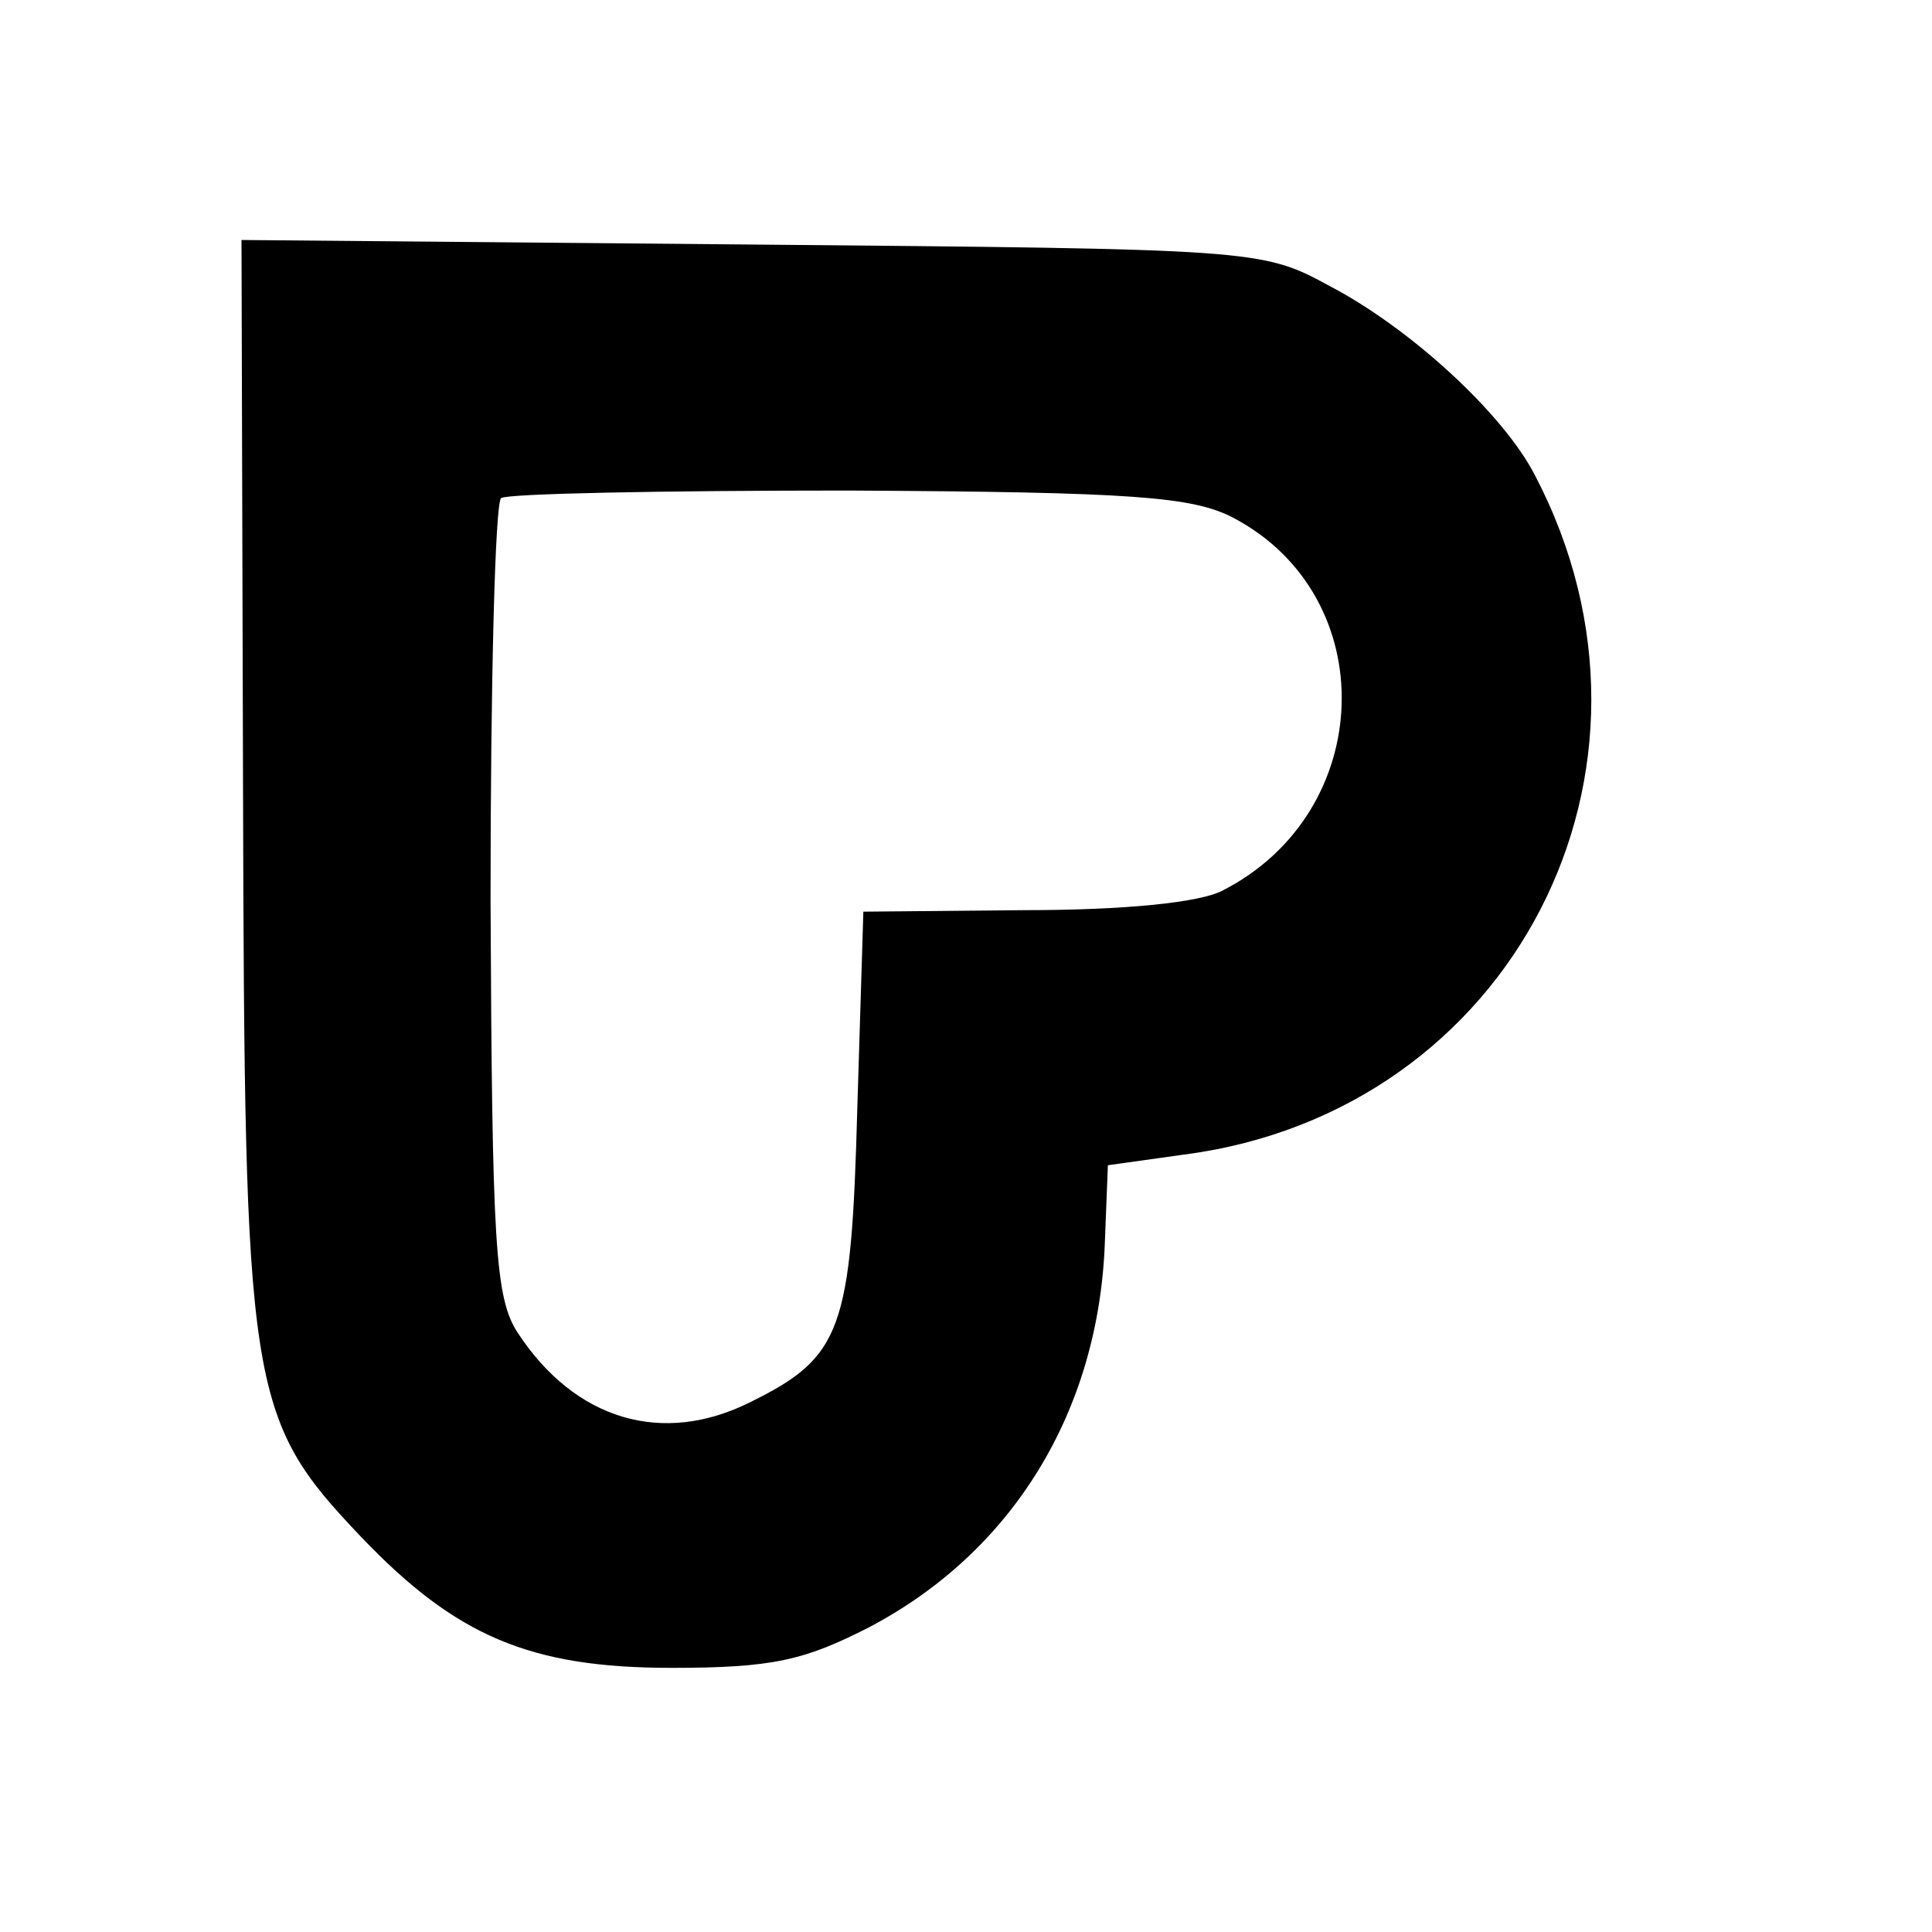 <?xml version="1.0" standalone="no"?>
<!DOCTYPE svg PUBLIC "-//W3C//DTD SVG 20010904//EN"
 "http://www.w3.org/TR/2001/REC-SVG-20010904/DTD/svg10.dtd">
<svg version="1.0" xmlns="http://www.w3.org/2000/svg"
 width="128pt" height="128pt" viewBox="0 0 128 128"
 preserveAspectRatio="xMidYMid meet">
<g transform="translate(0,128) scale(0.1,-0.1)"
fill="#000000" stroke="none">
<path d="M161 763 c1 -405 3 -422 78 -501 63 -66 112 -87 206 -87 67 0 88 5
131 27 95 50 152 143 156 255 l2 51 50 7 c218 28 335 255 233 450 -21 41 -83
98 -137 126 -44 24 -50 24 -383 27 l-337 3 1 -358z m656 174 c99 -52 95 -195
-7 -247 -15 -8 -65 -13 -131 -13 l-107 -1 -4 -130 c-4 -147 -10 -165 -71 -195
-58 -29 -116 -12 -154 46 -15 23 -17 58 -18 287 0 144 3 263 7 266 4 3 107 5
230 5 189 -1 228 -4 255 -18z"/>
</g>
</svg>
